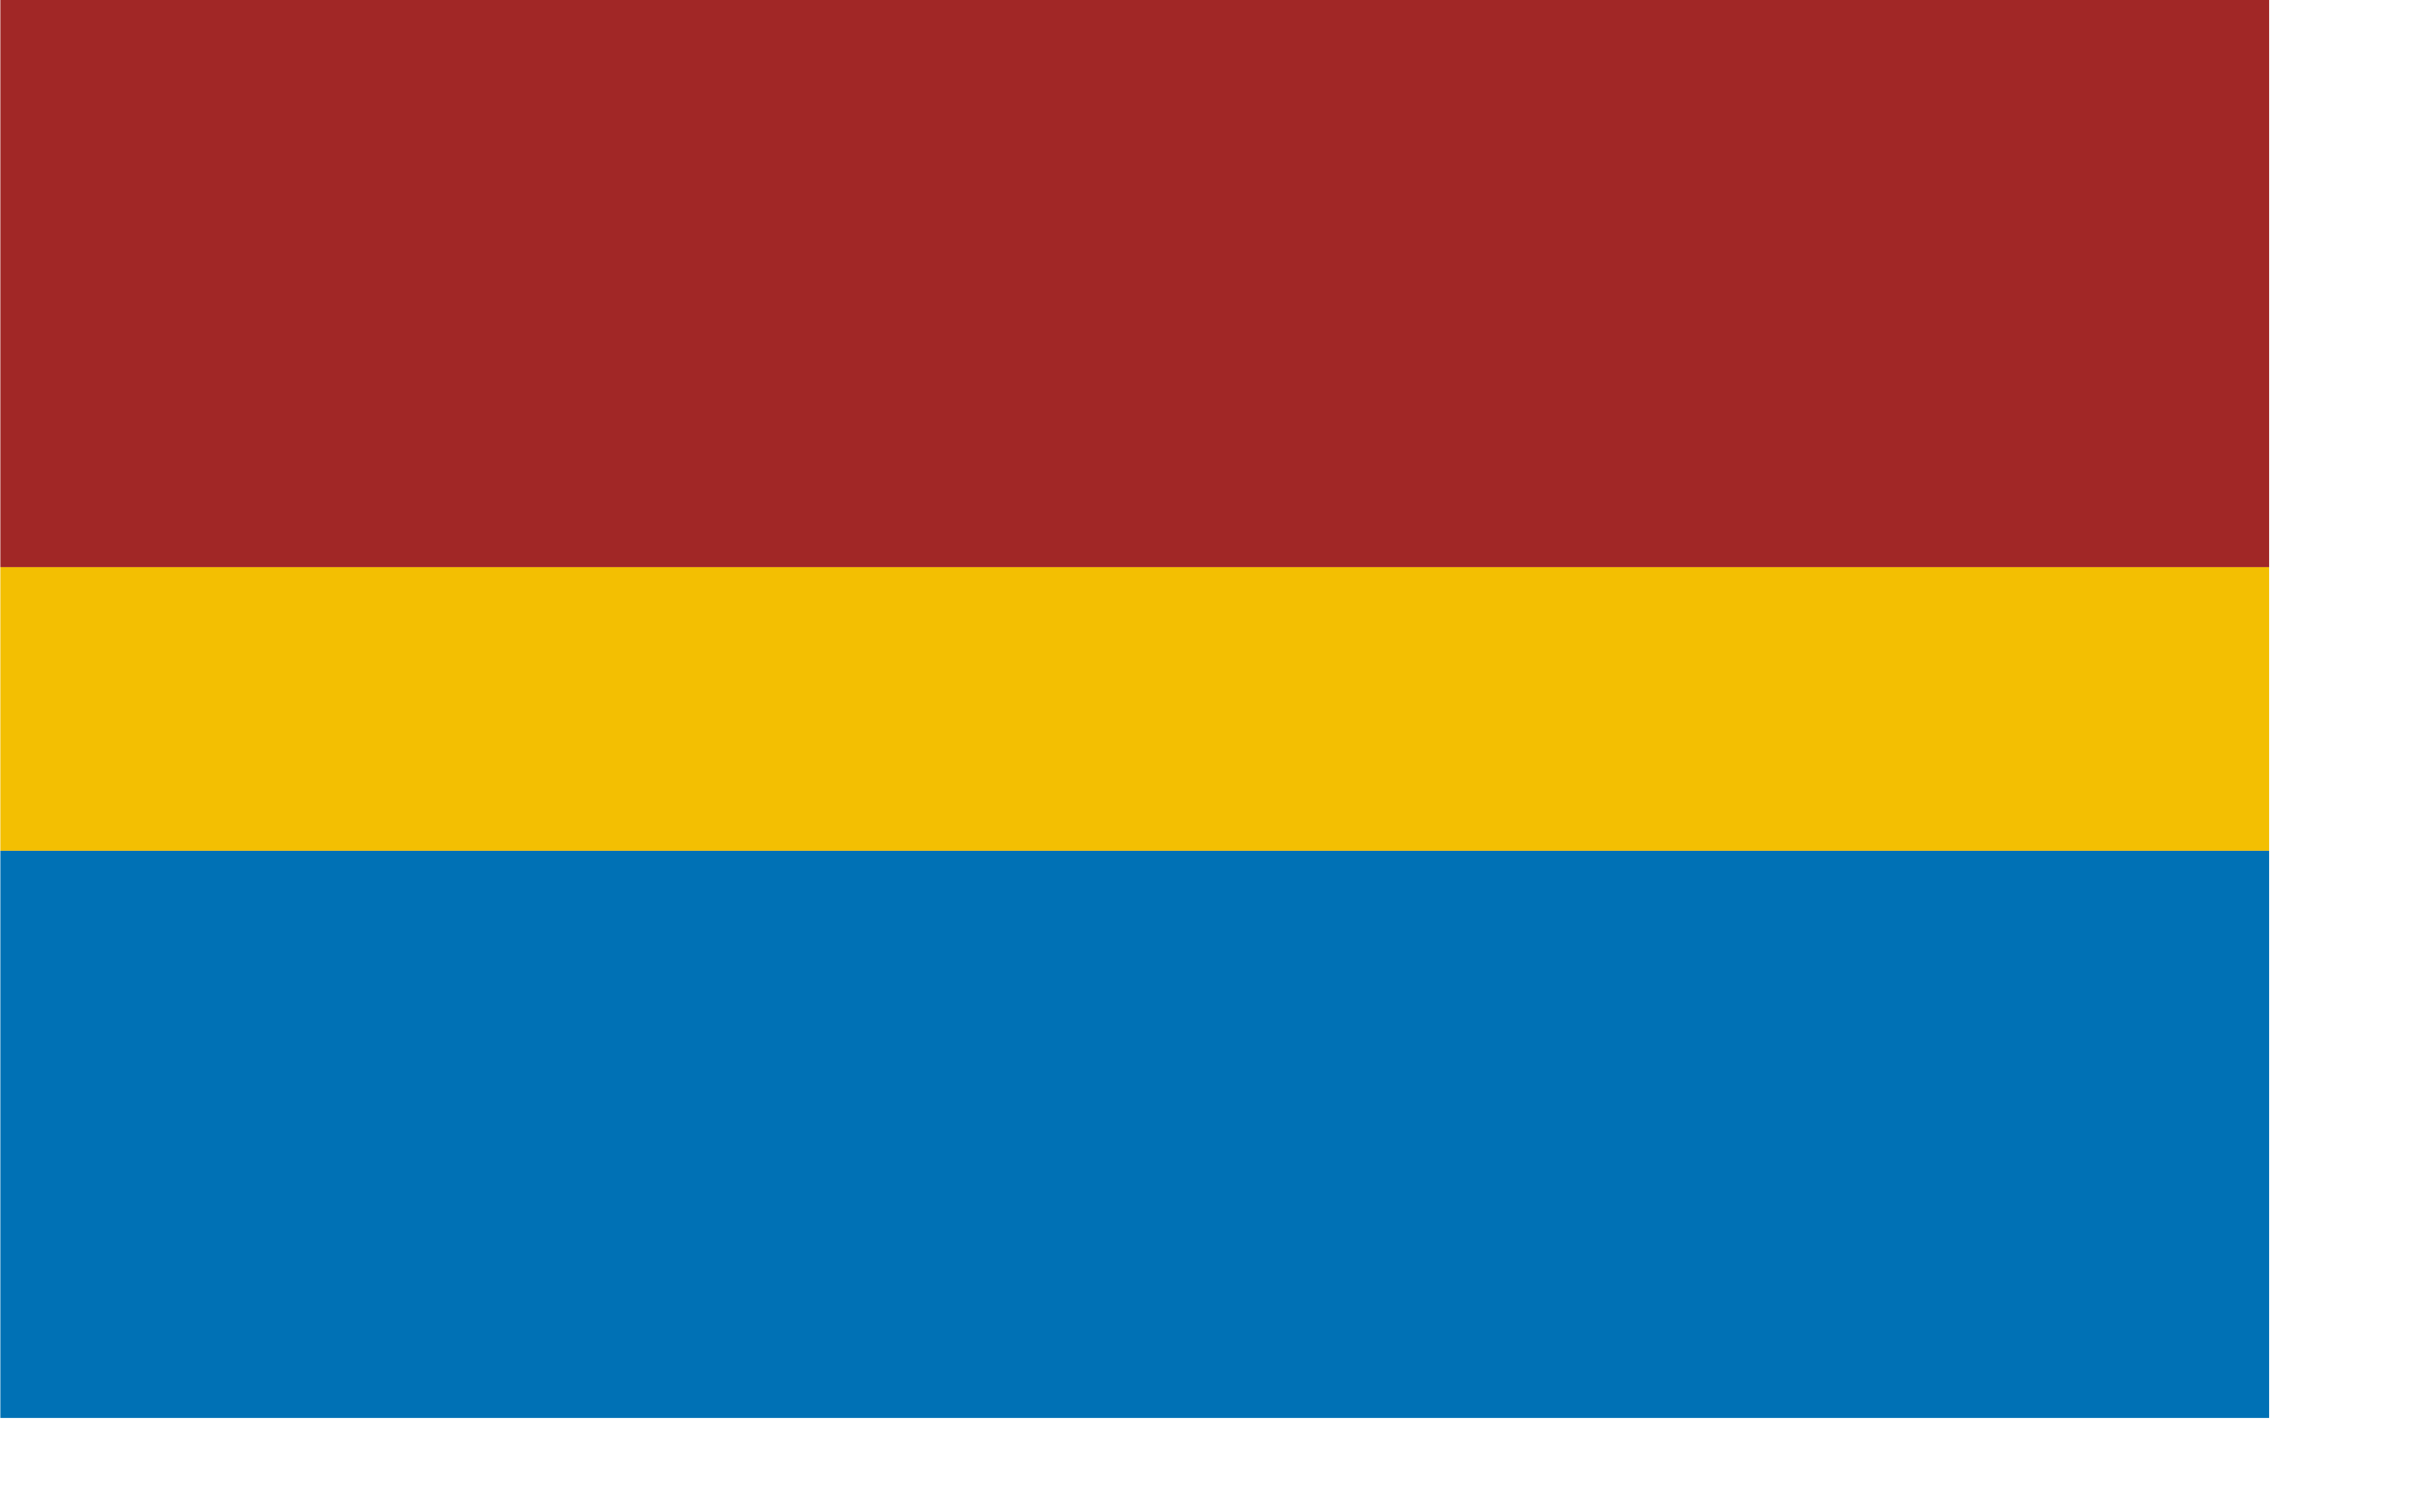 <?xml version="1.0" encoding="UTF-8" standalone="no"?>
<!-- Created with Inkscape (http://www.inkscape.org/) -->
<svg
   xmlns:svg="http://www.w3.org/2000/svg"
   xmlns="http://www.w3.org/2000/svg"
   version="1.0"
   width="600pt"
   height="375pt"
   id="svg1722">
  <defs
     id="defs1725" />
  <g
     transform="matrix(41.667,0,0,1.875,-15416.67,-4.429)"
     id="g1737">
    <rect
       width="18"
       height="100"
       x="370"
       y="2.362"
       style="opacity:1;fill:#a12726;fill-opacity:1;stroke:none;stroke-width:3.75;stroke-miterlimit:4;stroke-dasharray:none;stroke-opacity:1"
       id="rect1731" />
    <rect
       width="18"
       height="50"
       x="370"
       y="102.362"
       style="opacity:1;fill:#f3bf02;fill-opacity:1;stroke:none;stroke-width:3.75;stroke-miterlimit:4;stroke-dasharray:none;stroke-opacity:1"
       id="rect1733" />
    <rect
       width="18"
       height="100"
       x="370"
       y="152.362"
       style="opacity:1;fill:#0071b5;fill-opacity:1;stroke:none;stroke-width:3.75;stroke-miterlimit:4;stroke-dasharray:none;stroke-opacity:1"
       id="rect1735" />
  </g>
</svg>
